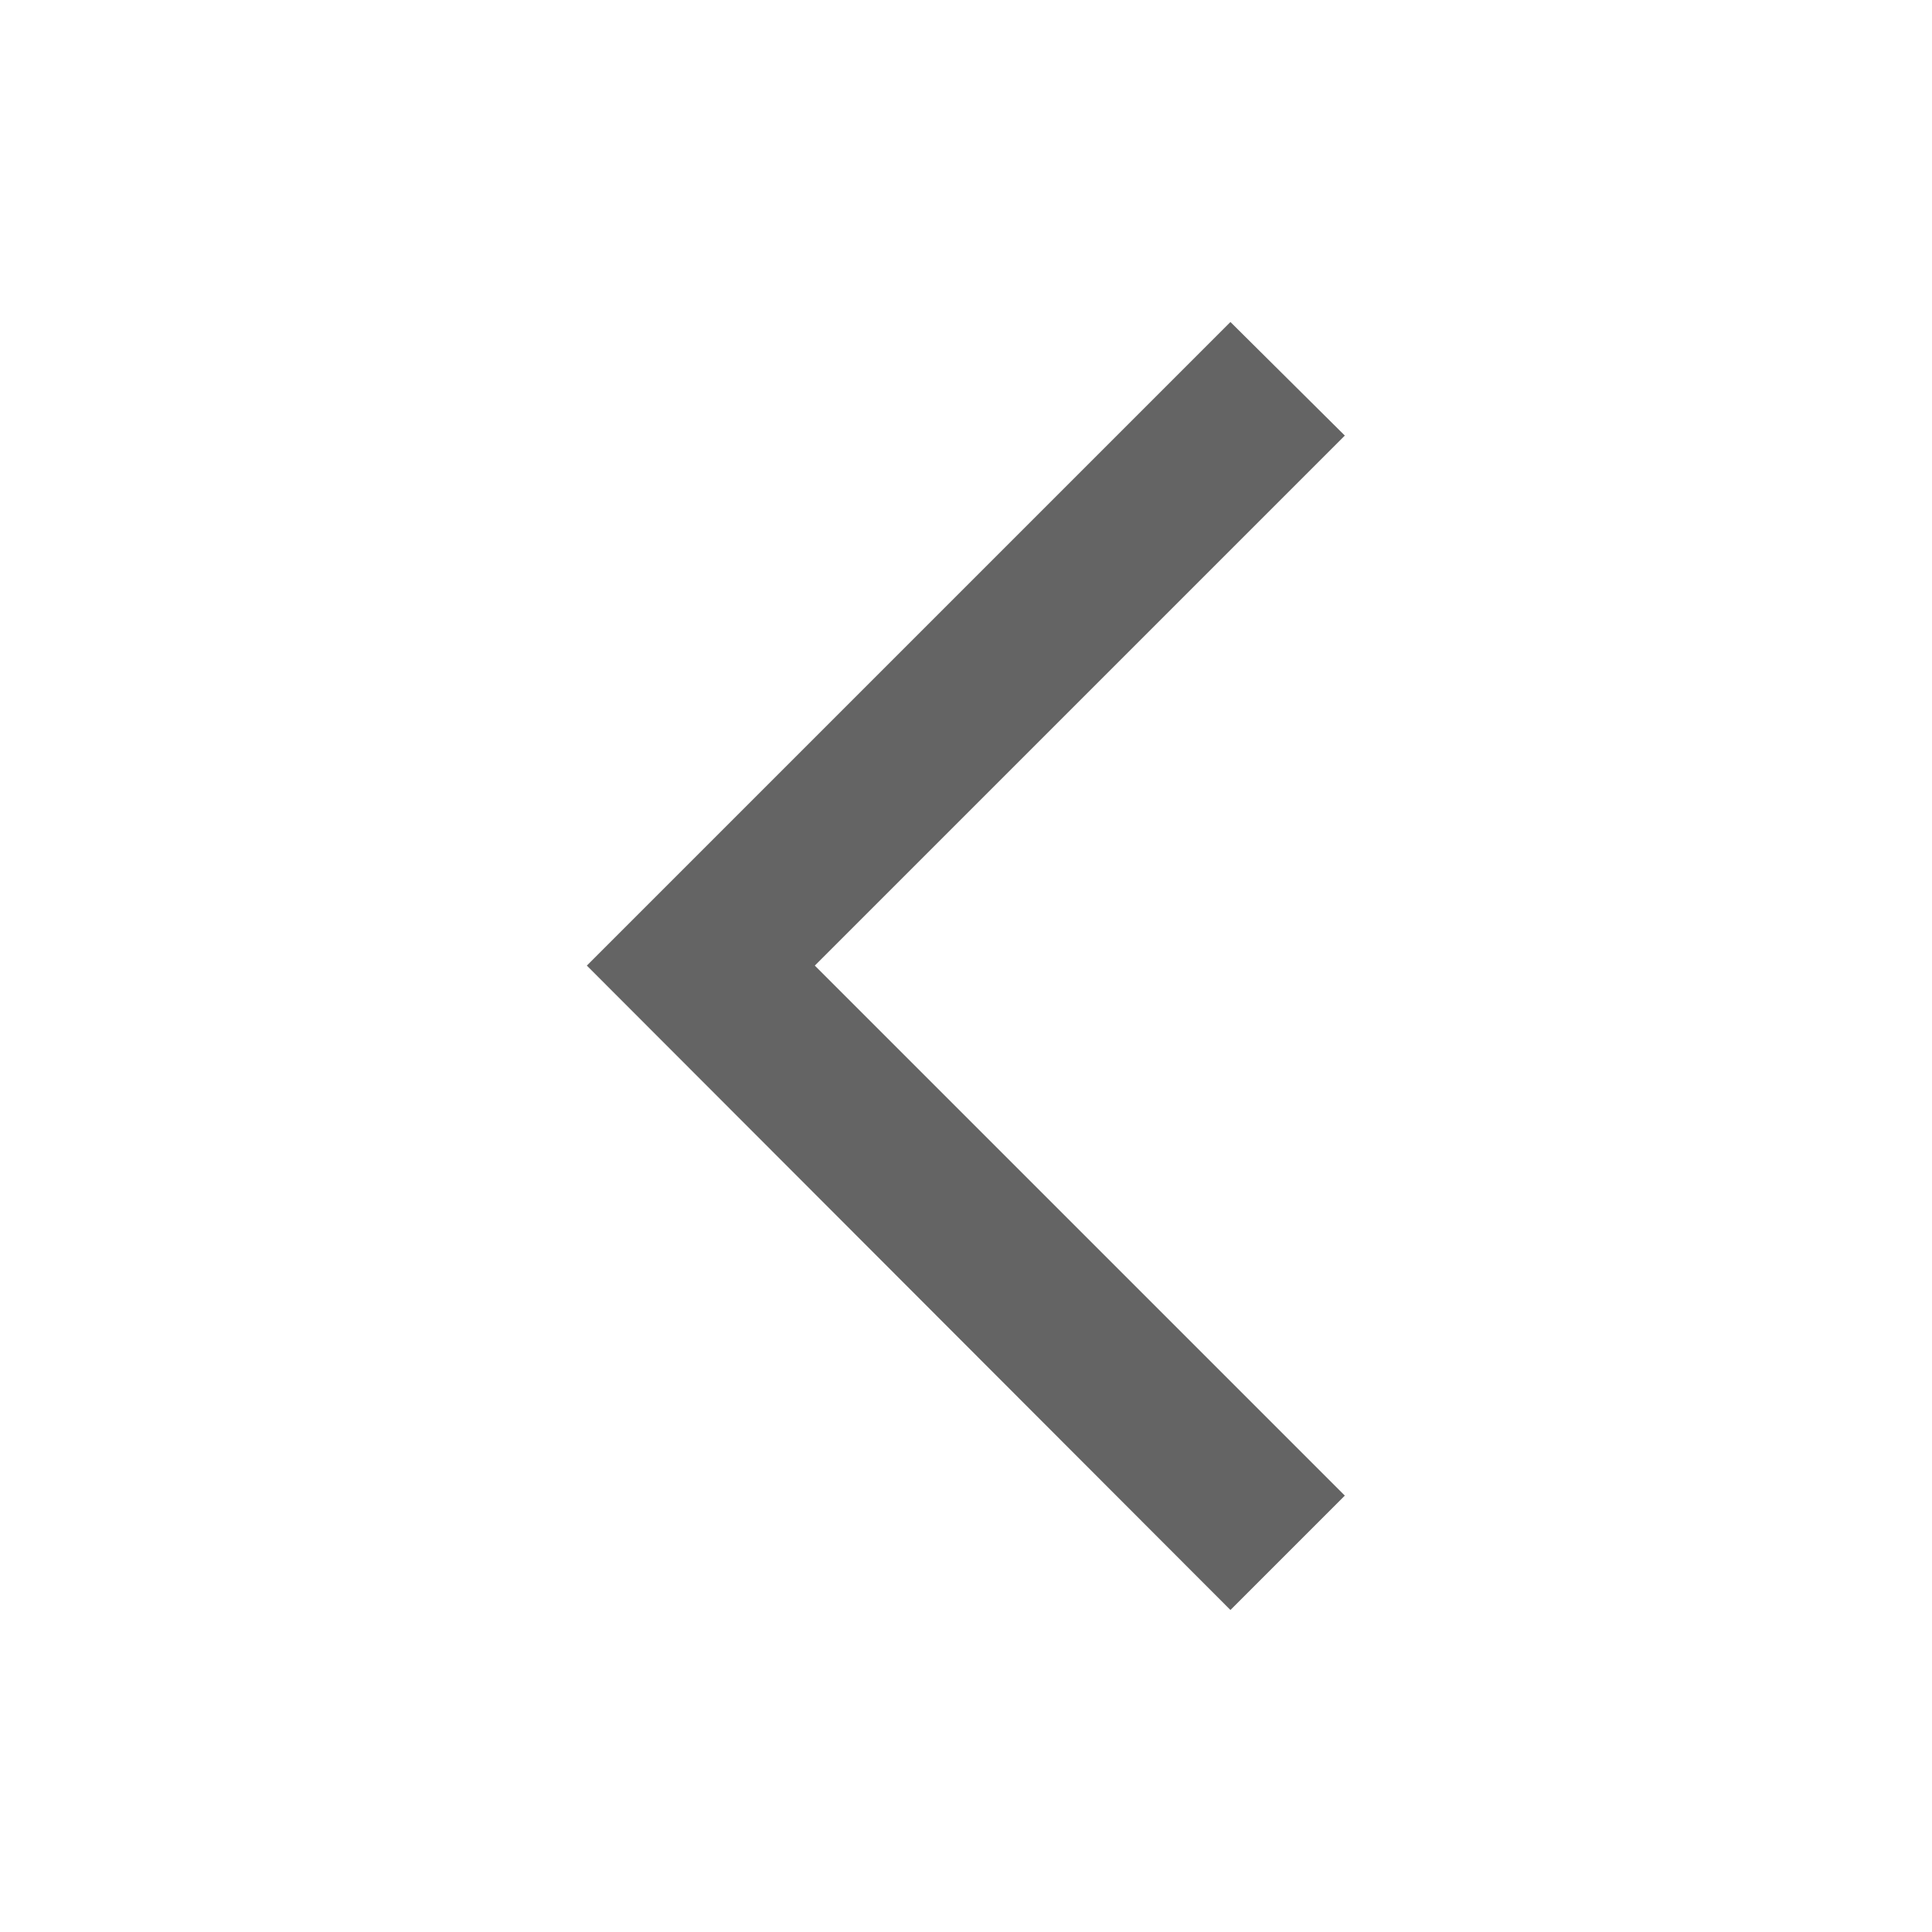 <svg width="24" height="24" xmlns="http://www.w3.org/2000/svg"><path d="M15.285,4 L16.706,5.411 L10.122,11.995 L16.706,18.579 L15.285,20 L7.29,11.995 C7.29,11.995 9.955,9.33 15.285,4 Z" fill="#646464"></path></svg>